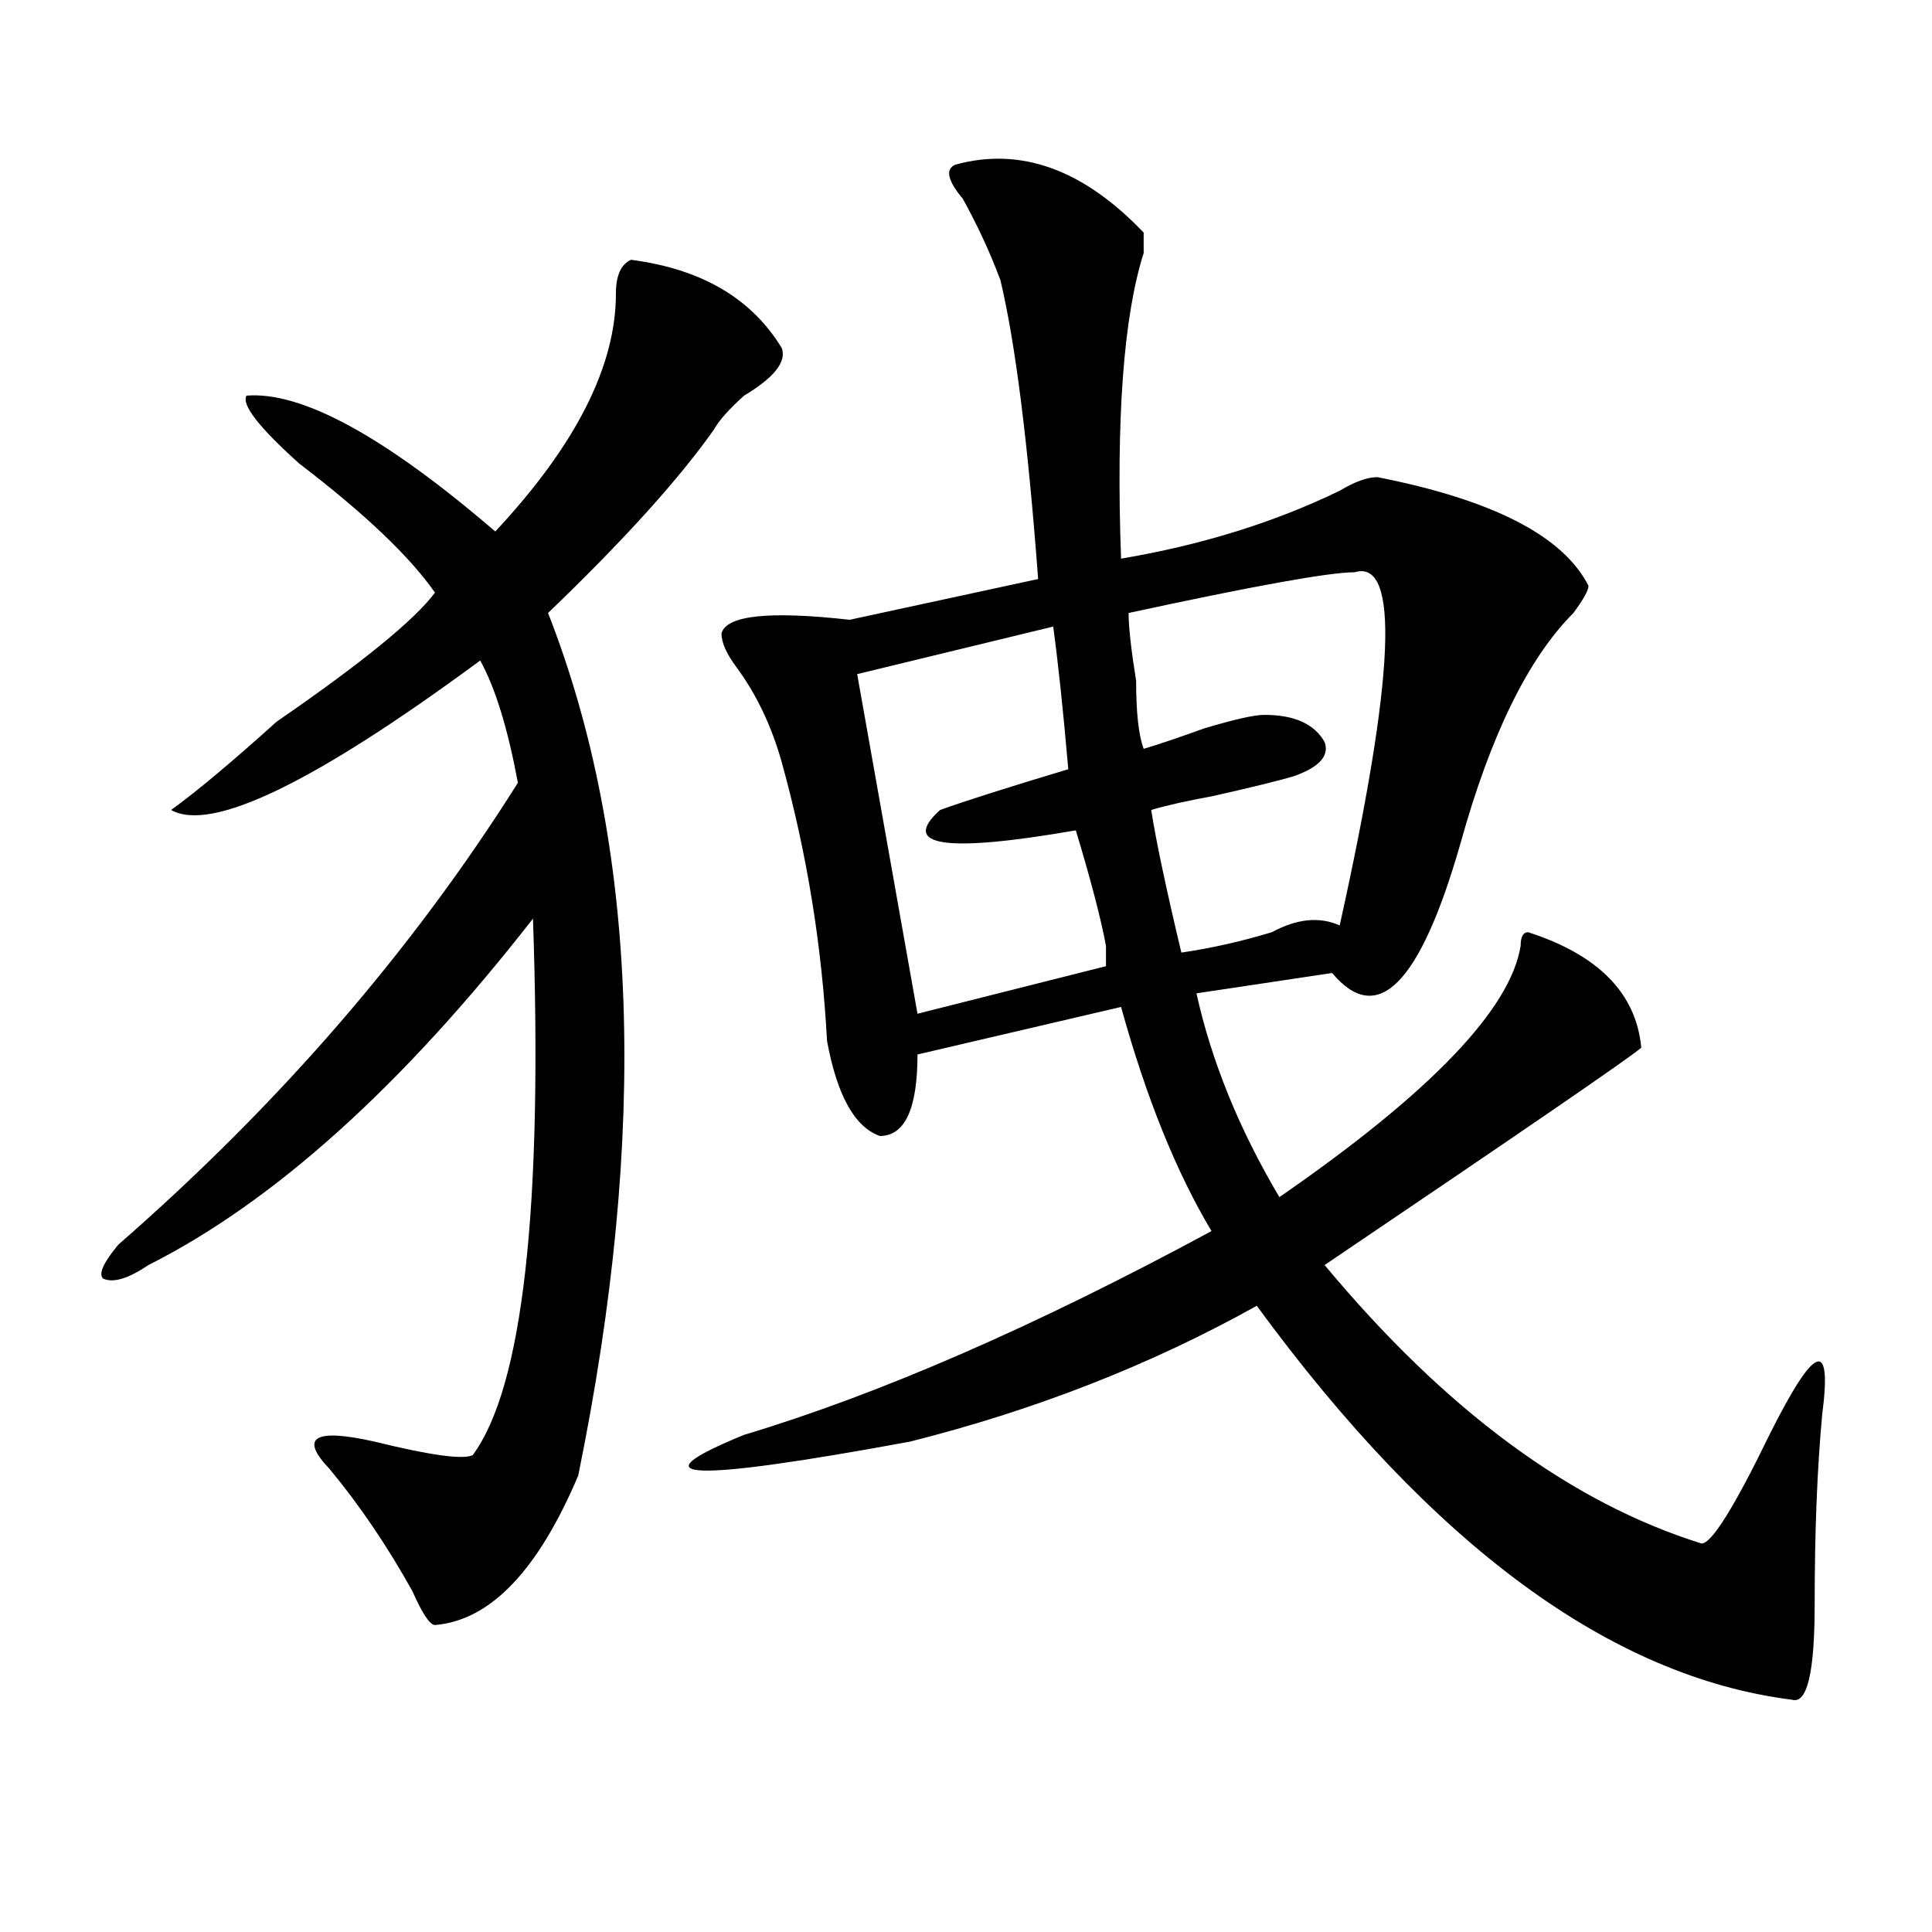 <?xml version="1.0" encoding="utf-8"?>
<!-- Generator: Adobe Illustrator 16.0.0, SVG Export Plug-In . SVG Version: 6.00 Build 0)  -->
<!DOCTYPE svg PUBLIC "-//W3C//DTD SVG 1.1//EN" "http://www.w3.org/Graphics/SVG/1.1/DTD/svg11.dtd">
<svg version="1.1" id="图层_1" xmlns="http://www.w3.org/2000/svg" xmlns:xlink="http://www.w3.org/1999/xlink" x="0px" y="0px"
	 width="1000px" height="1000px" viewBox="0 0 1000 1000" enable-background="new 0 0 1000 1000" xml:space="preserve">
<path d="M299.285,763.766c-20.854,49.219-45.548,74.981-74.145,77.344c-2.622,0-6.524-5.878-11.707-17.578
	c-13.049-23.4-27.316-44.494-42.926-63.281c-15.609-16.369-7.805-21.094,23.414-14.063c28.597,7.031,45.486,9.394,50.73,7.031
	c25.975-35.156,36.401-127.716,31.219-277.734c-67.682,86.737-134.021,146.503-199.02,179.297
	c-10.427,7.031-18.231,9.394-23.414,7.031c-2.622-2.307,0-8.185,7.805-17.578c83.229-72.619,152.191-152.325,206.824-239.063
	c-5.244-28.125-11.707-49.219-19.512-63.281c-85.852,63.281-139.204,89.1-159.996,77.344c12.987-9.338,31.219-24.609,54.633-45.703
	c44.206-30.432,71.522-52.734,81.949-66.797c-13.049-18.731-36.463-40.979-70.242-66.797
	c-20.854-18.731-29.938-30.432-27.316-35.156c28.597-2.307,71.522,21.094,128.777,70.313
	c41.584-44.494,62.438-85.528,62.438-123.047c0-9.338,2.561-15.216,7.805-17.578c36.401,4.725,62.438,19.94,78.047,45.703
	c2.561,7.031-3.902,15.271-19.512,24.609c-7.805,7.031-13.049,12.909-15.609,17.578c-18.231,25.818-46.828,57.459-85.852,94.922
	C330.504,436.813,335.687,585.678,299.285,763.766z M591.961,120.406c0,2.362,0,5.878,0,10.547
	c-10.427,32.85-14.329,85.584-11.707,158.203c41.584-7.031,79.327-18.731,113.168-35.156c7.805-4.669,14.268-7.031,19.512-7.031
	c59.815,11.756,96.217,30.487,109.266,56.25c0,2.362-2.622,7.031-7.805,14.063c-23.414,23.456-42.926,63.281-58.535,119.531
	c-20.854,72.675-42.926,94.922-66.34,66.797l-70.242,10.547c7.805,35.156,22.072,70.313,42.926,105.469
	c78.047-53.888,119.631-97.229,124.875-130.078c0-4.669,1.28-7.031,3.902-7.031c36.401,11.756,55.913,31.641,58.535,59.766
	c-5.244,4.725-59.877,42.188-163.898,112.5c62.438,75.037,127.436,123.047,195.117,144.141c5.183,0,16.89-18.731,35.121-56.25
	c23.414-46.856,32.499-50.372,27.316-10.547c-2.622,28.125-3.902,60.975-3.902,98.438c0,35.156-3.902,51.525-11.707,49.219
	c-93.656-11.756-186.032-79.65-277.066-203.906c-54.633,30.487-114.51,53.943-179.508,70.313
	c-114.51,21.094-143.106,19.94-85.852-3.516c70.242-21.094,150.85-56.25,241.945-105.469
	c-18.231-30.432-33.841-69.104-46.828-116.016l-105.363,24.609c0,28.125-6.524,42.188-19.512,42.188
	c-13.049-4.669-22.134-21.094-27.316-49.219c-2.622-49.219-10.427-97.229-23.414-144.141c-5.244-18.731-13.049-35.156-23.414-49.219
	c-5.244-7.031-7.805-12.854-7.805-17.578c2.561-9.338,24.694-11.7,66.34-7.031l97.559-21.094
	c-5.244-70.313-11.707-121.838-19.512-154.688c-5.244-14.063-11.707-28.125-19.512-42.188c-7.805-9.338-9.146-15.216-3.902-17.578
	C528.182,75.912,560.742,87.612,591.961,120.406z M545.133,324.313l-101.461,24.609l31.219,175.781l97.559-24.609
	c0-2.307,0-5.822,0-10.547c-2.622-14.063-7.805-33.947-15.609-59.766c-67.682,11.756-91.096,8.24-70.242-10.547
	c12.987-4.669,35.121-11.7,66.34-21.094C550.315,367.709,547.693,343.1,545.133,324.313z M701.227,296.188
	c-13.049,0-52.072,7.031-117.07,21.094c0,7.031,1.28,18.787,3.902,35.156c0,16.425,1.28,28.125,3.902,35.156
	c7.805-2.307,18.17-5.822,31.219-10.547c15.609-4.669,25.975-7.031,31.219-7.031c15.609,0,25.975,4.725,31.219,14.063
	c2.561,7.031-2.622,12.909-15.609,17.578c-7.805,2.362-22.134,5.878-42.926,10.547c-13.049,2.362-23.414,4.725-31.219,7.031
	c2.561,16.425,7.805,41.034,15.609,73.828c15.609-2.307,31.219-5.822,46.828-10.547c12.987-7.031,24.694-8.185,35.121-3.516
	C722.019,350.131,724.641,289.156,701.227,296.188z"/>
</svg>
